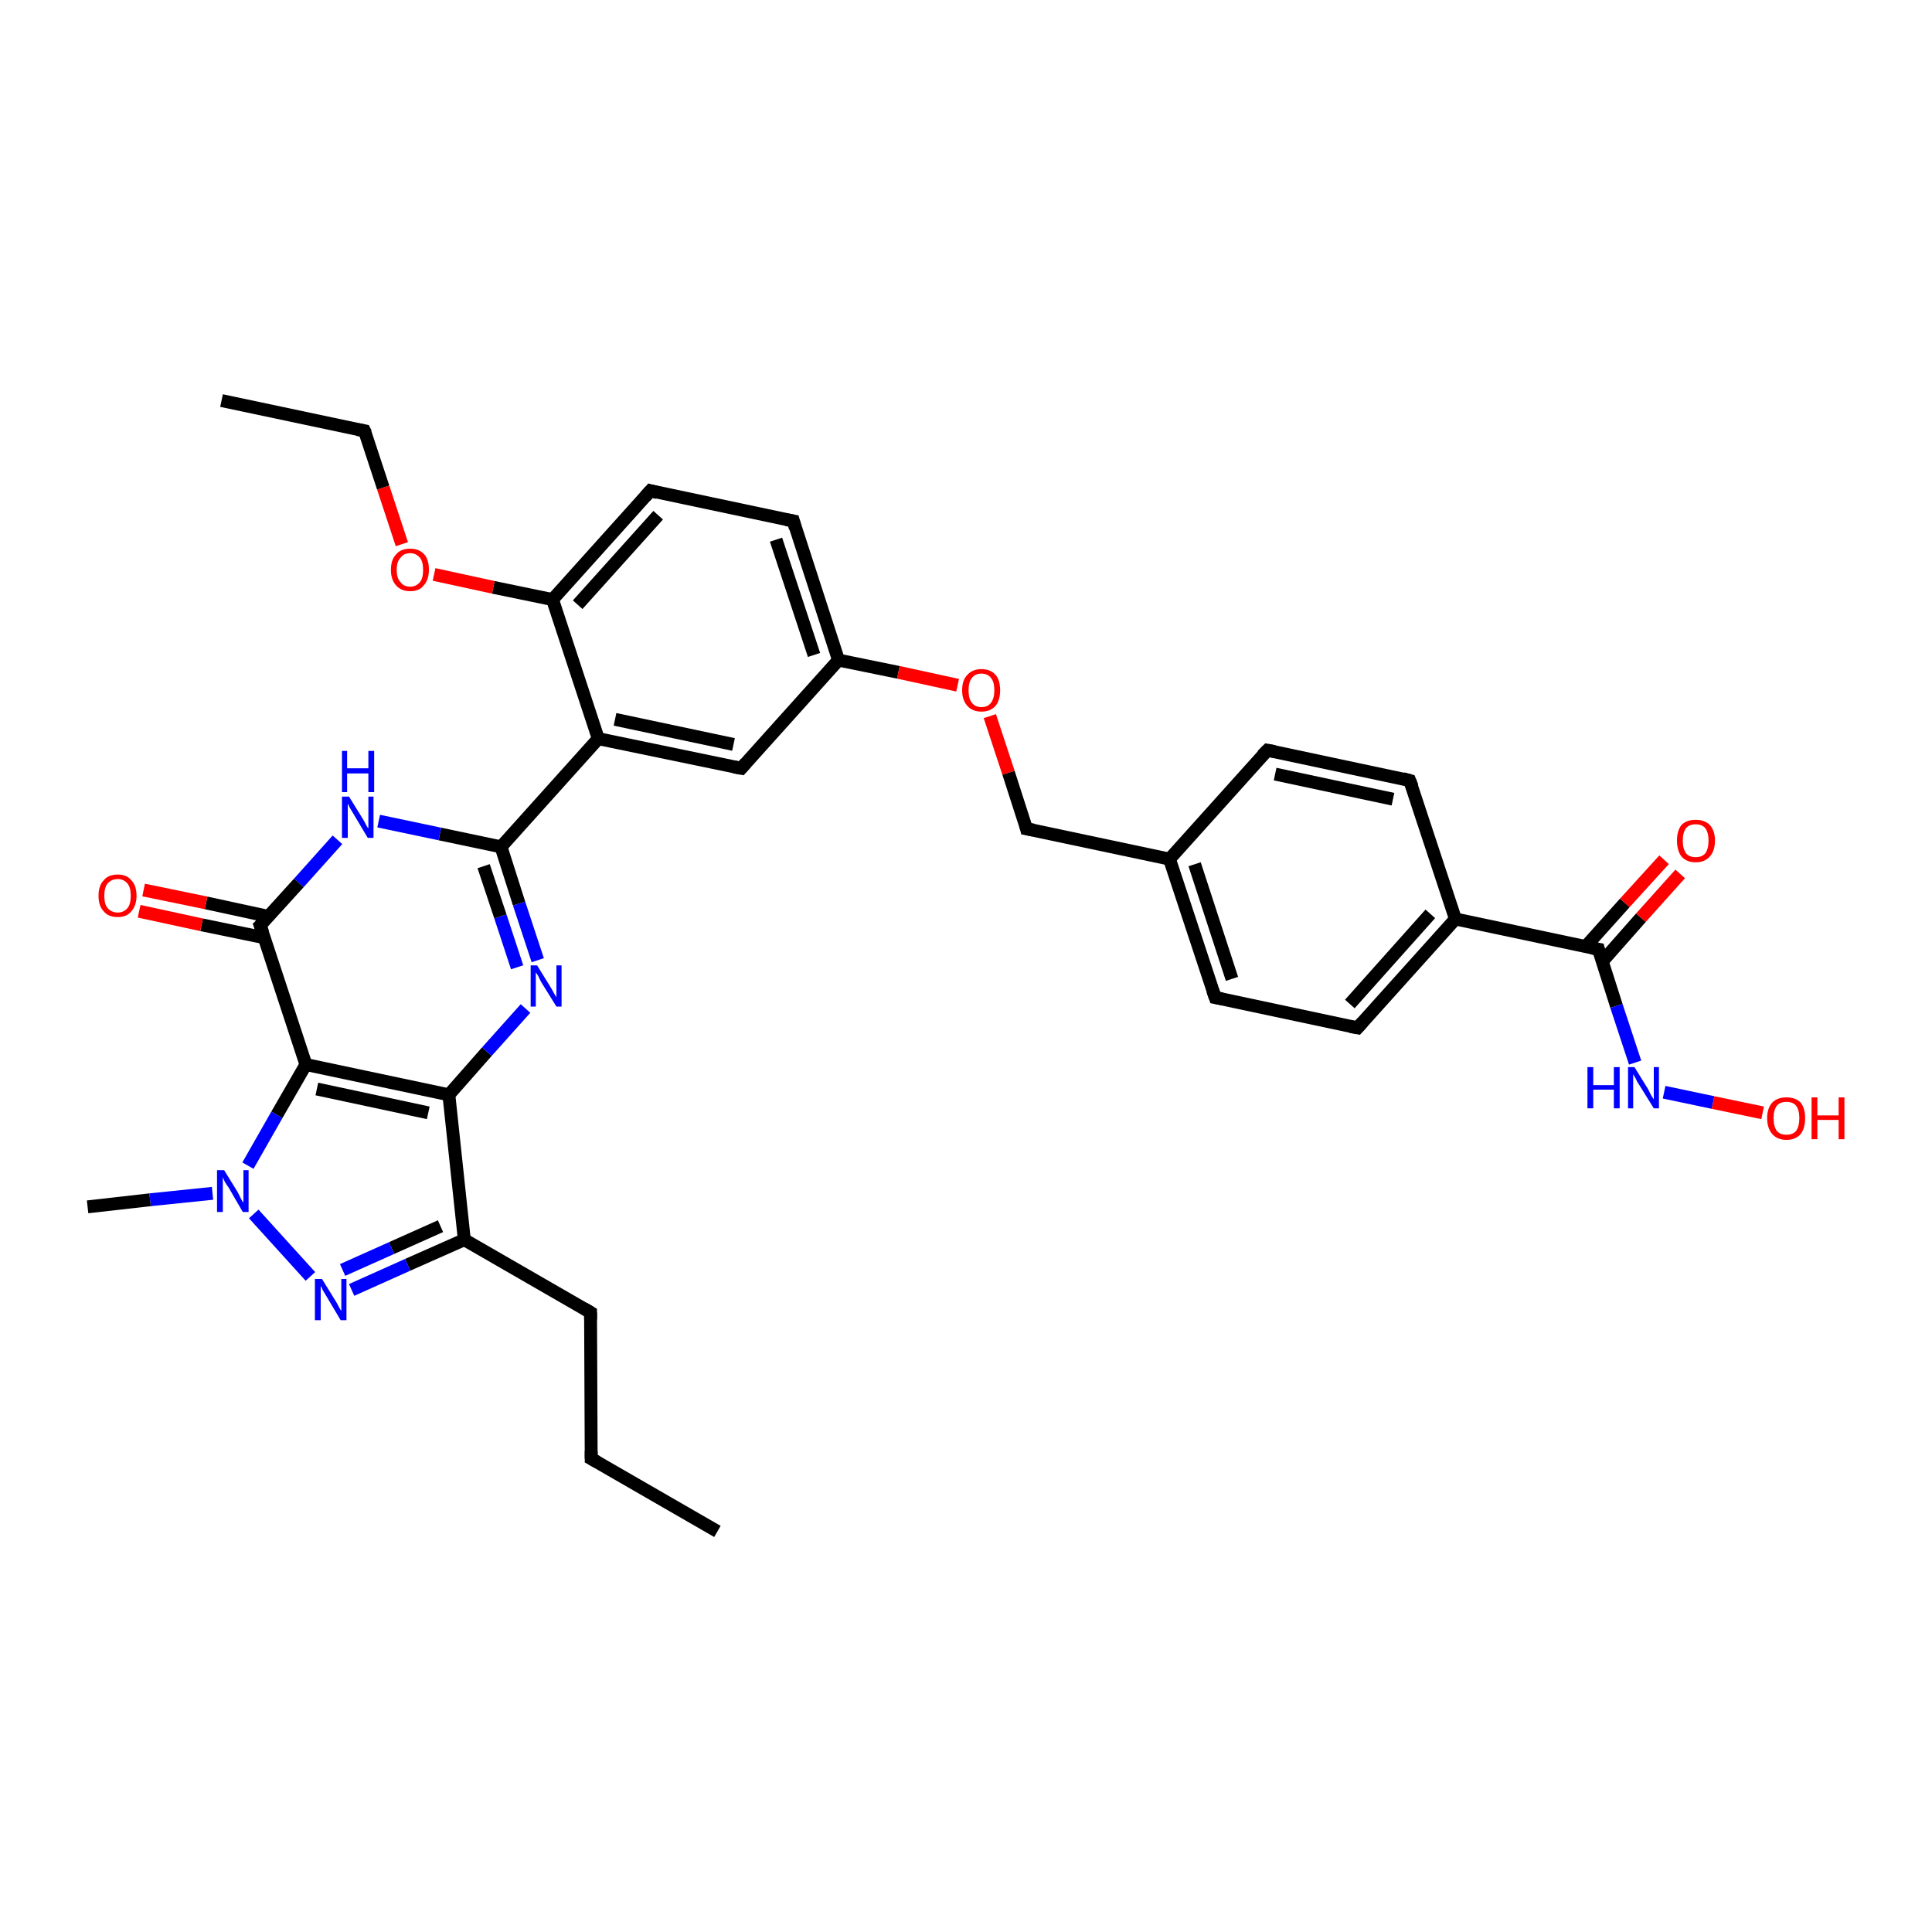 <?xml version='1.0' encoding='iso-8859-1'?>
<svg version='1.1' baseProfile='full'
              xmlns='http://www.w3.org/2000/svg'
                      xmlns:rdkit='http://www.rdkit.org/xml'
                      xmlns:xlink='http://www.w3.org/1999/xlink'
                  xml:space='preserve'
width='300px' height='300px' viewBox='0 0 300 300'>
<!-- END OF HEADER -->
<rect style='opacity:1.0;fill:#FFFFFF;stroke:none' width='300.0' height='300.0' x='0.0' y='0.0'> </rect>
<path class='bond-0 atom-0 atom-1' d='M 111.4,237.8 L 91.8,226.5' style='fill:none;fill-rule:evenodd;stroke:#000000;stroke-width:2.0px;stroke-linecap:butt;stroke-linejoin:miter;stroke-opacity:1' />
<path class='bond-1 atom-1 atom-2' d='M 91.8,226.5 L 91.7,203.8' style='fill:none;fill-rule:evenodd;stroke:#000000;stroke-width:2.0px;stroke-linecap:butt;stroke-linejoin:miter;stroke-opacity:1' />
<path class='bond-2 atom-2 atom-3' d='M 91.7,203.8 L 72.1,192.5' style='fill:none;fill-rule:evenodd;stroke:#000000;stroke-width:2.0px;stroke-linecap:butt;stroke-linejoin:miter;stroke-opacity:1' />
<path class='bond-3 atom-3 atom-4' d='M 72.1,192.5 L 63.3,196.4' style='fill:none;fill-rule:evenodd;stroke:#000000;stroke-width:2.0px;stroke-linecap:butt;stroke-linejoin:miter;stroke-opacity:1' />
<path class='bond-3 atom-3 atom-4' d='M 63.3,196.4 L 54.6,200.3' style='fill:none;fill-rule:evenodd;stroke:#0000FF;stroke-width:2.0px;stroke-linecap:butt;stroke-linejoin:miter;stroke-opacity:1' />
<path class='bond-3 atom-3 atom-4' d='M 68.4,190.4 L 60.8,193.8' style='fill:none;fill-rule:evenodd;stroke:#000000;stroke-width:2.0px;stroke-linecap:butt;stroke-linejoin:miter;stroke-opacity:1' />
<path class='bond-3 atom-3 atom-4' d='M 60.8,193.8 L 53.2,197.2' style='fill:none;fill-rule:evenodd;stroke:#0000FF;stroke-width:2.0px;stroke-linecap:butt;stroke-linejoin:miter;stroke-opacity:1' />
<path class='bond-4 atom-4 atom-5' d='M 48.2,198.2 L 39.4,188.5' style='fill:none;fill-rule:evenodd;stroke:#0000FF;stroke-width:2.0px;stroke-linecap:butt;stroke-linejoin:miter;stroke-opacity:1' />
<path class='bond-5 atom-5 atom-6' d='M 33.0,185.3 L 23.3,186.3' style='fill:none;fill-rule:evenodd;stroke:#0000FF;stroke-width:2.0px;stroke-linecap:butt;stroke-linejoin:miter;stroke-opacity:1' />
<path class='bond-5 atom-5 atom-6' d='M 23.3,186.3 L 13.6,187.4' style='fill:none;fill-rule:evenodd;stroke:#000000;stroke-width:2.0px;stroke-linecap:butt;stroke-linejoin:miter;stroke-opacity:1' />
<path class='bond-6 atom-5 atom-7' d='M 38.5,181.0 L 43.0,173.1' style='fill:none;fill-rule:evenodd;stroke:#0000FF;stroke-width:2.0px;stroke-linecap:butt;stroke-linejoin:miter;stroke-opacity:1' />
<path class='bond-6 atom-5 atom-7' d='M 43.0,173.1 L 47.5,165.3' style='fill:none;fill-rule:evenodd;stroke:#000000;stroke-width:2.0px;stroke-linecap:butt;stroke-linejoin:miter;stroke-opacity:1' />
<path class='bond-7 atom-7 atom-8' d='M 47.5,165.3 L 69.7,170.0' style='fill:none;fill-rule:evenodd;stroke:#000000;stroke-width:2.0px;stroke-linecap:butt;stroke-linejoin:miter;stroke-opacity:1' />
<path class='bond-7 atom-7 atom-8' d='M 49.2,169.1 L 66.5,172.8' style='fill:none;fill-rule:evenodd;stroke:#000000;stroke-width:2.0px;stroke-linecap:butt;stroke-linejoin:miter;stroke-opacity:1' />
<path class='bond-8 atom-8 atom-9' d='M 69.7,170.0 L 75.6,163.3' style='fill:none;fill-rule:evenodd;stroke:#000000;stroke-width:2.0px;stroke-linecap:butt;stroke-linejoin:miter;stroke-opacity:1' />
<path class='bond-8 atom-8 atom-9' d='M 75.6,163.3 L 81.6,156.6' style='fill:none;fill-rule:evenodd;stroke:#0000FF;stroke-width:2.0px;stroke-linecap:butt;stroke-linejoin:miter;stroke-opacity:1' />
<path class='bond-9 atom-9 atom-10' d='M 83.5,149.1 L 80.6,140.3' style='fill:none;fill-rule:evenodd;stroke:#0000FF;stroke-width:2.0px;stroke-linecap:butt;stroke-linejoin:miter;stroke-opacity:1' />
<path class='bond-9 atom-9 atom-10' d='M 80.6,140.3 L 77.8,131.5' style='fill:none;fill-rule:evenodd;stroke:#000000;stroke-width:2.0px;stroke-linecap:butt;stroke-linejoin:miter;stroke-opacity:1' />
<path class='bond-9 atom-9 atom-10' d='M 80.3,150.2 L 77.7,142.3' style='fill:none;fill-rule:evenodd;stroke:#0000FF;stroke-width:2.0px;stroke-linecap:butt;stroke-linejoin:miter;stroke-opacity:1' />
<path class='bond-9 atom-9 atom-10' d='M 77.7,142.3 L 75.1,134.5' style='fill:none;fill-rule:evenodd;stroke:#000000;stroke-width:2.0px;stroke-linecap:butt;stroke-linejoin:miter;stroke-opacity:1' />
<path class='bond-10 atom-10 atom-11' d='M 77.8,131.5 L 68.3,129.5' style='fill:none;fill-rule:evenodd;stroke:#000000;stroke-width:2.0px;stroke-linecap:butt;stroke-linejoin:miter;stroke-opacity:1' />
<path class='bond-10 atom-10 atom-11' d='M 68.3,129.5 L 58.8,127.5' style='fill:none;fill-rule:evenodd;stroke:#0000FF;stroke-width:2.0px;stroke-linecap:butt;stroke-linejoin:miter;stroke-opacity:1' />
<path class='bond-11 atom-11 atom-12' d='M 52.4,130.4 L 46.4,137.1' style='fill:none;fill-rule:evenodd;stroke:#0000FF;stroke-width:2.0px;stroke-linecap:butt;stroke-linejoin:miter;stroke-opacity:1' />
<path class='bond-11 atom-11 atom-12' d='M 46.4,137.1 L 40.4,143.7' style='fill:none;fill-rule:evenodd;stroke:#000000;stroke-width:2.0px;stroke-linecap:butt;stroke-linejoin:miter;stroke-opacity:1' />
<path class='bond-12 atom-12 atom-13' d='M 41.7,142.3 L 32.0,140.2' style='fill:none;fill-rule:evenodd;stroke:#000000;stroke-width:2.0px;stroke-linecap:butt;stroke-linejoin:miter;stroke-opacity:1' />
<path class='bond-12 atom-12 atom-13' d='M 32.0,140.2 L 22.3,138.2' style='fill:none;fill-rule:evenodd;stroke:#FF0000;stroke-width:2.0px;stroke-linecap:butt;stroke-linejoin:miter;stroke-opacity:1' />
<path class='bond-12 atom-12 atom-13' d='M 41.0,145.6 L 31.3,143.6' style='fill:none;fill-rule:evenodd;stroke:#000000;stroke-width:2.0px;stroke-linecap:butt;stroke-linejoin:miter;stroke-opacity:1' />
<path class='bond-12 atom-12 atom-13' d='M 31.3,143.6 L 21.6,141.5' style='fill:none;fill-rule:evenodd;stroke:#FF0000;stroke-width:2.0px;stroke-linecap:butt;stroke-linejoin:miter;stroke-opacity:1' />
<path class='bond-13 atom-10 atom-14' d='M 77.8,131.5 L 92.9,114.7' style='fill:none;fill-rule:evenodd;stroke:#000000;stroke-width:2.0px;stroke-linecap:butt;stroke-linejoin:miter;stroke-opacity:1' />
<path class='bond-14 atom-14 atom-15' d='M 92.9,114.7 L 115.1,119.3' style='fill:none;fill-rule:evenodd;stroke:#000000;stroke-width:2.0px;stroke-linecap:butt;stroke-linejoin:miter;stroke-opacity:1' />
<path class='bond-14 atom-14 atom-15' d='M 95.5,111.7 L 113.9,115.6' style='fill:none;fill-rule:evenodd;stroke:#000000;stroke-width:2.0px;stroke-linecap:butt;stroke-linejoin:miter;stroke-opacity:1' />
<path class='bond-15 atom-15 atom-16' d='M 115.1,119.3 L 130.2,102.5' style='fill:none;fill-rule:evenodd;stroke:#000000;stroke-width:2.0px;stroke-linecap:butt;stroke-linejoin:miter;stroke-opacity:1' />
<path class='bond-16 atom-16 atom-17' d='M 130.2,102.5 L 139.5,104.4' style='fill:none;fill-rule:evenodd;stroke:#000000;stroke-width:2.0px;stroke-linecap:butt;stroke-linejoin:miter;stroke-opacity:1' />
<path class='bond-16 atom-16 atom-17' d='M 139.5,104.4 L 148.7,106.4' style='fill:none;fill-rule:evenodd;stroke:#FF0000;stroke-width:2.0px;stroke-linecap:butt;stroke-linejoin:miter;stroke-opacity:1' />
<path class='bond-17 atom-17 atom-18' d='M 153.7,111.2 L 156.6,120.0' style='fill:none;fill-rule:evenodd;stroke:#FF0000;stroke-width:2.0px;stroke-linecap:butt;stroke-linejoin:miter;stroke-opacity:1' />
<path class='bond-17 atom-17 atom-18' d='M 156.6,120.0 L 159.4,128.7' style='fill:none;fill-rule:evenodd;stroke:#000000;stroke-width:2.0px;stroke-linecap:butt;stroke-linejoin:miter;stroke-opacity:1' />
<path class='bond-18 atom-18 atom-19' d='M 159.4,128.7 L 181.6,133.4' style='fill:none;fill-rule:evenodd;stroke:#000000;stroke-width:2.0px;stroke-linecap:butt;stroke-linejoin:miter;stroke-opacity:1' />
<path class='bond-19 atom-19 atom-20' d='M 181.6,133.4 L 188.7,154.9' style='fill:none;fill-rule:evenodd;stroke:#000000;stroke-width:2.0px;stroke-linecap:butt;stroke-linejoin:miter;stroke-opacity:1' />
<path class='bond-19 atom-19 atom-20' d='M 185.5,134.2 L 191.3,152.0' style='fill:none;fill-rule:evenodd;stroke:#000000;stroke-width:2.0px;stroke-linecap:butt;stroke-linejoin:miter;stroke-opacity:1' />
<path class='bond-20 atom-20 atom-21' d='M 188.7,154.9 L 210.8,159.6' style='fill:none;fill-rule:evenodd;stroke:#000000;stroke-width:2.0px;stroke-linecap:butt;stroke-linejoin:miter;stroke-opacity:1' />
<path class='bond-21 atom-21 atom-22' d='M 210.8,159.6 L 226.0,142.7' style='fill:none;fill-rule:evenodd;stroke:#000000;stroke-width:2.0px;stroke-linecap:butt;stroke-linejoin:miter;stroke-opacity:1' />
<path class='bond-21 atom-21 atom-22' d='M 209.6,155.9 L 222.1,141.9' style='fill:none;fill-rule:evenodd;stroke:#000000;stroke-width:2.0px;stroke-linecap:butt;stroke-linejoin:miter;stroke-opacity:1' />
<path class='bond-22 atom-22 atom-23' d='M 226.0,142.7 L 218.9,121.2' style='fill:none;fill-rule:evenodd;stroke:#000000;stroke-width:2.0px;stroke-linecap:butt;stroke-linejoin:miter;stroke-opacity:1' />
<path class='bond-23 atom-23 atom-24' d='M 218.9,121.2 L 196.8,116.5' style='fill:none;fill-rule:evenodd;stroke:#000000;stroke-width:2.0px;stroke-linecap:butt;stroke-linejoin:miter;stroke-opacity:1' />
<path class='bond-23 atom-23 atom-24' d='M 216.3,124.1 L 198.0,120.2' style='fill:none;fill-rule:evenodd;stroke:#000000;stroke-width:2.0px;stroke-linecap:butt;stroke-linejoin:miter;stroke-opacity:1' />
<path class='bond-24 atom-22 atom-25' d='M 226.0,142.7 L 248.2,147.4' style='fill:none;fill-rule:evenodd;stroke:#000000;stroke-width:2.0px;stroke-linecap:butt;stroke-linejoin:miter;stroke-opacity:1' />
<path class='bond-25 atom-25 atom-26' d='M 248.8,149.3 L 254.8,142.5' style='fill:none;fill-rule:evenodd;stroke:#000000;stroke-width:2.0px;stroke-linecap:butt;stroke-linejoin:miter;stroke-opacity:1' />
<path class='bond-25 atom-25 atom-26' d='M 254.8,142.5 L 260.9,135.7' style='fill:none;fill-rule:evenodd;stroke:#FF0000;stroke-width:2.0px;stroke-linecap:butt;stroke-linejoin:miter;stroke-opacity:1' />
<path class='bond-25 atom-25 atom-26' d='M 246.2,147.0 L 252.3,140.2' style='fill:none;fill-rule:evenodd;stroke:#000000;stroke-width:2.0px;stroke-linecap:butt;stroke-linejoin:miter;stroke-opacity:1' />
<path class='bond-25 atom-25 atom-26' d='M 252.3,140.2 L 258.4,133.5' style='fill:none;fill-rule:evenodd;stroke:#FF0000;stroke-width:2.0px;stroke-linecap:butt;stroke-linejoin:miter;stroke-opacity:1' />
<path class='bond-26 atom-25 atom-27' d='M 248.2,147.4 L 251.0,156.2' style='fill:none;fill-rule:evenodd;stroke:#000000;stroke-width:2.0px;stroke-linecap:butt;stroke-linejoin:miter;stroke-opacity:1' />
<path class='bond-26 atom-25 atom-27' d='M 251.0,156.2 L 253.9,165.0' style='fill:none;fill-rule:evenodd;stroke:#0000FF;stroke-width:2.0px;stroke-linecap:butt;stroke-linejoin:miter;stroke-opacity:1' />
<path class='bond-27 atom-27 atom-28' d='M 258.4,169.6 L 266.0,171.2' style='fill:none;fill-rule:evenodd;stroke:#0000FF;stroke-width:2.0px;stroke-linecap:butt;stroke-linejoin:miter;stroke-opacity:1' />
<path class='bond-27 atom-27 atom-28' d='M 266.0,171.2 L 273.7,172.8' style='fill:none;fill-rule:evenodd;stroke:#FF0000;stroke-width:2.0px;stroke-linecap:butt;stroke-linejoin:miter;stroke-opacity:1' />
<path class='bond-28 atom-16 atom-29' d='M 130.2,102.5 L 123.2,80.9' style='fill:none;fill-rule:evenodd;stroke:#000000;stroke-width:2.0px;stroke-linecap:butt;stroke-linejoin:miter;stroke-opacity:1' />
<path class='bond-28 atom-16 atom-29' d='M 126.4,101.7 L 120.5,83.8' style='fill:none;fill-rule:evenodd;stroke:#000000;stroke-width:2.0px;stroke-linecap:butt;stroke-linejoin:miter;stroke-opacity:1' />
<path class='bond-29 atom-29 atom-30' d='M 123.2,80.9 L 101.0,76.2' style='fill:none;fill-rule:evenodd;stroke:#000000;stroke-width:2.0px;stroke-linecap:butt;stroke-linejoin:miter;stroke-opacity:1' />
<path class='bond-30 atom-30 atom-31' d='M 101.0,76.2 L 85.8,93.1' style='fill:none;fill-rule:evenodd;stroke:#000000;stroke-width:2.0px;stroke-linecap:butt;stroke-linejoin:miter;stroke-opacity:1' />
<path class='bond-30 atom-30 atom-31' d='M 102.2,80.0 L 89.7,93.9' style='fill:none;fill-rule:evenodd;stroke:#000000;stroke-width:2.0px;stroke-linecap:butt;stroke-linejoin:miter;stroke-opacity:1' />
<path class='bond-31 atom-31 atom-32' d='M 85.8,93.1 L 76.6,91.2' style='fill:none;fill-rule:evenodd;stroke:#000000;stroke-width:2.0px;stroke-linecap:butt;stroke-linejoin:miter;stroke-opacity:1' />
<path class='bond-31 atom-31 atom-32' d='M 76.6,91.2 L 67.4,89.2' style='fill:none;fill-rule:evenodd;stroke:#FF0000;stroke-width:2.0px;stroke-linecap:butt;stroke-linejoin:miter;stroke-opacity:1' />
<path class='bond-32 atom-32 atom-33' d='M 62.4,84.5 L 59.5,75.7' style='fill:none;fill-rule:evenodd;stroke:#FF0000;stroke-width:2.0px;stroke-linecap:butt;stroke-linejoin:miter;stroke-opacity:1' />
<path class='bond-32 atom-32 atom-33' d='M 59.5,75.7 L 56.6,66.9' style='fill:none;fill-rule:evenodd;stroke:#000000;stroke-width:2.0px;stroke-linecap:butt;stroke-linejoin:miter;stroke-opacity:1' />
<path class='bond-33 atom-33 atom-34' d='M 56.6,66.9 L 34.4,62.2' style='fill:none;fill-rule:evenodd;stroke:#000000;stroke-width:2.0px;stroke-linecap:butt;stroke-linejoin:miter;stroke-opacity:1' />
<path class='bond-34 atom-8 atom-3' d='M 69.7,170.0 L 72.1,192.5' style='fill:none;fill-rule:evenodd;stroke:#000000;stroke-width:2.0px;stroke-linecap:butt;stroke-linejoin:miter;stroke-opacity:1' />
<path class='bond-35 atom-31 atom-14' d='M 85.8,93.1 L 92.9,114.7' style='fill:none;fill-rule:evenodd;stroke:#000000;stroke-width:2.0px;stroke-linecap:butt;stroke-linejoin:miter;stroke-opacity:1' />
<path class='bond-36 atom-12 atom-7' d='M 40.4,143.7 L 47.5,165.3' style='fill:none;fill-rule:evenodd;stroke:#000000;stroke-width:2.0px;stroke-linecap:butt;stroke-linejoin:miter;stroke-opacity:1' />
<path class='bond-37 atom-24 atom-19' d='M 196.8,116.5 L 181.6,133.4' style='fill:none;fill-rule:evenodd;stroke:#000000;stroke-width:2.0px;stroke-linecap:butt;stroke-linejoin:miter;stroke-opacity:1' />
<path d='M 92.7,227.0 L 91.8,226.5 L 91.8,225.3' style='fill:none;stroke:#000000;stroke-width:2.0px;stroke-linecap:butt;stroke-linejoin:miter;stroke-opacity:1;' />
<path d='M 91.7,204.9 L 91.7,203.8 L 90.7,203.2' style='fill:none;stroke:#000000;stroke-width:2.0px;stroke-linecap:butt;stroke-linejoin:miter;stroke-opacity:1;' />
<path d='M 40.7,143.4 L 40.4,143.7 L 40.8,144.8' style='fill:none;stroke:#000000;stroke-width:2.0px;stroke-linecap:butt;stroke-linejoin:miter;stroke-opacity:1;' />
<path d='M 114.0,119.1 L 115.1,119.3 L 115.8,118.5' style='fill:none;stroke:#000000;stroke-width:2.0px;stroke-linecap:butt;stroke-linejoin:miter;stroke-opacity:1;' />
<path d='M 159.3,128.3 L 159.4,128.7 L 160.5,128.9' style='fill:none;stroke:#000000;stroke-width:2.0px;stroke-linecap:butt;stroke-linejoin:miter;stroke-opacity:1;' />
<path d='M 188.3,153.8 L 188.7,154.9 L 189.8,155.1' style='fill:none;stroke:#000000;stroke-width:2.0px;stroke-linecap:butt;stroke-linejoin:miter;stroke-opacity:1;' />
<path d='M 209.7,159.4 L 210.8,159.6 L 211.6,158.7' style='fill:none;stroke:#000000;stroke-width:2.0px;stroke-linecap:butt;stroke-linejoin:miter;stroke-opacity:1;' />
<path d='M 219.3,122.2 L 218.9,121.2 L 217.8,120.9' style='fill:none;stroke:#000000;stroke-width:2.0px;stroke-linecap:butt;stroke-linejoin:miter;stroke-opacity:1;' />
<path d='M 197.9,116.7 L 196.8,116.5 L 196.0,117.3' style='fill:none;stroke:#000000;stroke-width:2.0px;stroke-linecap:butt;stroke-linejoin:miter;stroke-opacity:1;' />
<path d='M 247.1,147.2 L 248.2,147.4 L 248.3,147.8' style='fill:none;stroke:#000000;stroke-width:2.0px;stroke-linecap:butt;stroke-linejoin:miter;stroke-opacity:1;' />
<path d='M 123.5,82.0 L 123.2,80.9 L 122.1,80.7' style='fill:none;stroke:#000000;stroke-width:2.0px;stroke-linecap:butt;stroke-linejoin:miter;stroke-opacity:1;' />
<path d='M 102.1,76.5 L 101.0,76.2 L 100.2,77.1' style='fill:none;stroke:#000000;stroke-width:2.0px;stroke-linecap:butt;stroke-linejoin:miter;stroke-opacity:1;' />
<path d='M 56.8,67.3 L 56.6,66.9 L 55.5,66.7' style='fill:none;stroke:#000000;stroke-width:2.0px;stroke-linecap:butt;stroke-linejoin:miter;stroke-opacity:1;' />
<path class='atom-4' d='M 50.0 198.6
L 52.1 202.0
Q 52.3 202.3, 52.6 202.9
Q 52.9 203.5, 53.0 203.5
L 53.0 198.6
L 53.8 198.6
L 53.8 205.0
L 52.9 205.0
L 50.7 201.3
Q 50.4 200.8, 50.1 200.3
Q 49.9 199.8, 49.8 199.7
L 49.8 205.0
L 48.9 205.0
L 48.9 198.6
L 50.0 198.6
' fill='#0000FF'/>
<path class='atom-5' d='M 34.8 181.7
L 36.9 185.1
Q 37.1 185.5, 37.4 186.1
Q 37.7 186.7, 37.8 186.7
L 37.8 181.7
L 38.6 181.7
L 38.6 188.2
L 37.7 188.2
L 35.5 184.4
Q 35.2 184.0, 34.9 183.5
Q 34.7 183.0, 34.6 182.8
L 34.6 188.2
L 33.7 188.2
L 33.7 181.7
L 34.8 181.7
' fill='#0000FF'/>
<path class='atom-9' d='M 83.4 149.9
L 85.5 153.3
Q 85.7 153.6, 86.0 154.2
Q 86.4 154.8, 86.4 154.9
L 86.4 149.9
L 87.2 149.9
L 87.2 156.3
L 86.4 156.3
L 84.1 152.6
Q 83.8 152.1, 83.6 151.6
Q 83.3 151.1, 83.2 151.0
L 83.2 156.3
L 82.4 156.3
L 82.4 149.9
L 83.4 149.9
' fill='#0000FF'/>
<path class='atom-11' d='M 54.2 123.7
L 56.3 127.1
Q 56.5 127.4, 56.8 128.0
Q 57.1 128.6, 57.2 128.6
L 57.2 123.7
L 58.0 123.7
L 58.0 130.1
L 57.1 130.1
L 54.9 126.4
Q 54.6 125.9, 54.3 125.4
Q 54.1 124.9, 54.0 124.8
L 54.0 130.1
L 53.1 130.1
L 53.1 123.7
L 54.2 123.7
' fill='#0000FF'/>
<path class='atom-11' d='M 53.1 116.6
L 53.9 116.6
L 53.9 119.3
L 57.2 119.3
L 57.2 116.6
L 58.1 116.6
L 58.1 123.0
L 57.2 123.0
L 57.2 120.1
L 53.9 120.1
L 53.9 123.0
L 53.1 123.0
L 53.1 116.6
' fill='#0000FF'/>
<path class='atom-13' d='M 15.3 139.1
Q 15.3 137.5, 16.1 136.7
Q 16.8 135.8, 18.3 135.8
Q 19.7 135.8, 20.4 136.7
Q 21.2 137.5, 21.2 139.1
Q 21.2 140.6, 20.4 141.5
Q 19.7 142.4, 18.3 142.4
Q 16.8 142.4, 16.1 141.5
Q 15.3 140.7, 15.3 139.1
M 18.3 141.7
Q 19.2 141.7, 19.8 141.0
Q 20.3 140.4, 20.3 139.1
Q 20.3 137.8, 19.8 137.2
Q 19.2 136.5, 18.3 136.5
Q 17.3 136.5, 16.7 137.2
Q 16.2 137.8, 16.2 139.1
Q 16.2 140.4, 16.7 141.0
Q 17.3 141.7, 18.3 141.7
' fill='#FF0000'/>
<path class='atom-17' d='M 149.4 107.2
Q 149.4 105.6, 150.2 104.8
Q 151.0 103.9, 152.4 103.9
Q 153.8 103.9, 154.6 104.8
Q 155.3 105.6, 155.3 107.2
Q 155.3 108.7, 154.6 109.6
Q 153.8 110.5, 152.4 110.5
Q 151.0 110.5, 150.2 109.6
Q 149.4 108.7, 149.4 107.2
M 152.4 109.8
Q 153.4 109.8, 153.9 109.1
Q 154.4 108.4, 154.4 107.2
Q 154.4 105.9, 153.9 105.3
Q 153.4 104.6, 152.4 104.6
Q 151.4 104.6, 150.9 105.3
Q 150.4 105.9, 150.4 107.2
Q 150.4 108.5, 150.9 109.1
Q 151.4 109.8, 152.4 109.8
' fill='#FF0000'/>
<path class='atom-26' d='M 260.4 130.5
Q 260.4 129.0, 261.1 128.1
Q 261.9 127.3, 263.3 127.3
Q 264.7 127.3, 265.5 128.1
Q 266.3 129.0, 266.3 130.5
Q 266.3 132.1, 265.5 133.0
Q 264.7 133.9, 263.3 133.9
Q 261.9 133.9, 261.1 133.0
Q 260.4 132.1, 260.4 130.5
M 263.3 133.1
Q 264.3 133.1, 264.8 132.5
Q 265.3 131.8, 265.3 130.5
Q 265.3 129.3, 264.8 128.6
Q 264.3 128.0, 263.3 128.0
Q 262.3 128.0, 261.8 128.6
Q 261.3 129.3, 261.3 130.5
Q 261.3 131.8, 261.8 132.5
Q 262.3 133.1, 263.3 133.1
' fill='#FF0000'/>
<path class='atom-27' d='M 246.5 165.7
L 247.4 165.7
L 247.4 168.5
L 250.6 168.5
L 250.6 165.7
L 251.5 165.7
L 251.5 172.1
L 250.6 172.1
L 250.6 169.2
L 247.4 169.2
L 247.4 172.1
L 246.5 172.1
L 246.5 165.7
' fill='#0000FF'/>
<path class='atom-27' d='M 253.8 165.7
L 255.9 169.1
Q 256.1 169.5, 256.4 170.1
Q 256.8 170.7, 256.8 170.7
L 256.8 165.7
L 257.6 165.7
L 257.6 172.1
L 256.8 172.1
L 254.5 168.4
Q 254.2 168.0, 254.0 167.5
Q 253.7 167.0, 253.6 166.8
L 253.6 172.1
L 252.8 172.1
L 252.8 165.7
L 253.8 165.7
' fill='#0000FF'/>
<path class='atom-28' d='M 274.4 173.6
Q 274.4 172.1, 275.2 171.2
Q 276.0 170.4, 277.4 170.4
Q 278.8 170.4, 279.6 171.2
Q 280.3 172.1, 280.3 173.6
Q 280.3 175.2, 279.6 176.1
Q 278.8 177.0, 277.4 177.0
Q 276.0 177.0, 275.2 176.1
Q 274.4 175.2, 274.4 173.6
M 277.4 176.2
Q 278.4 176.2, 278.9 175.6
Q 279.4 174.9, 279.4 173.6
Q 279.4 172.4, 278.9 171.7
Q 278.4 171.1, 277.4 171.1
Q 276.4 171.1, 275.9 171.7
Q 275.4 172.4, 275.4 173.6
Q 275.4 174.9, 275.9 175.6
Q 276.4 176.2, 277.4 176.2
' fill='#FF0000'/>
<path class='atom-28' d='M 281.3 170.4
L 282.2 170.4
L 282.2 173.2
L 285.5 173.2
L 285.5 170.4
L 286.4 170.4
L 286.4 176.9
L 285.5 176.9
L 285.5 173.9
L 282.2 173.9
L 282.2 176.9
L 281.3 176.9
L 281.3 170.4
' fill='#FF0000'/>
<path class='atom-32' d='M 60.7 88.5
Q 60.7 86.9, 61.5 86.1
Q 62.2 85.2, 63.7 85.2
Q 65.1 85.2, 65.9 86.1
Q 66.6 86.9, 66.6 88.5
Q 66.6 90.0, 65.8 90.9
Q 65.1 91.8, 63.7 91.8
Q 62.3 91.8, 61.5 90.9
Q 60.7 90.0, 60.7 88.5
M 63.7 91.1
Q 64.6 91.1, 65.2 90.4
Q 65.7 89.8, 65.7 88.5
Q 65.7 87.2, 65.2 86.6
Q 64.6 85.9, 63.7 85.9
Q 62.7 85.9, 62.2 86.6
Q 61.6 87.2, 61.6 88.5
Q 61.6 89.8, 62.2 90.4
Q 62.7 91.1, 63.7 91.1
' fill='#FF0000'/>
</svg>
